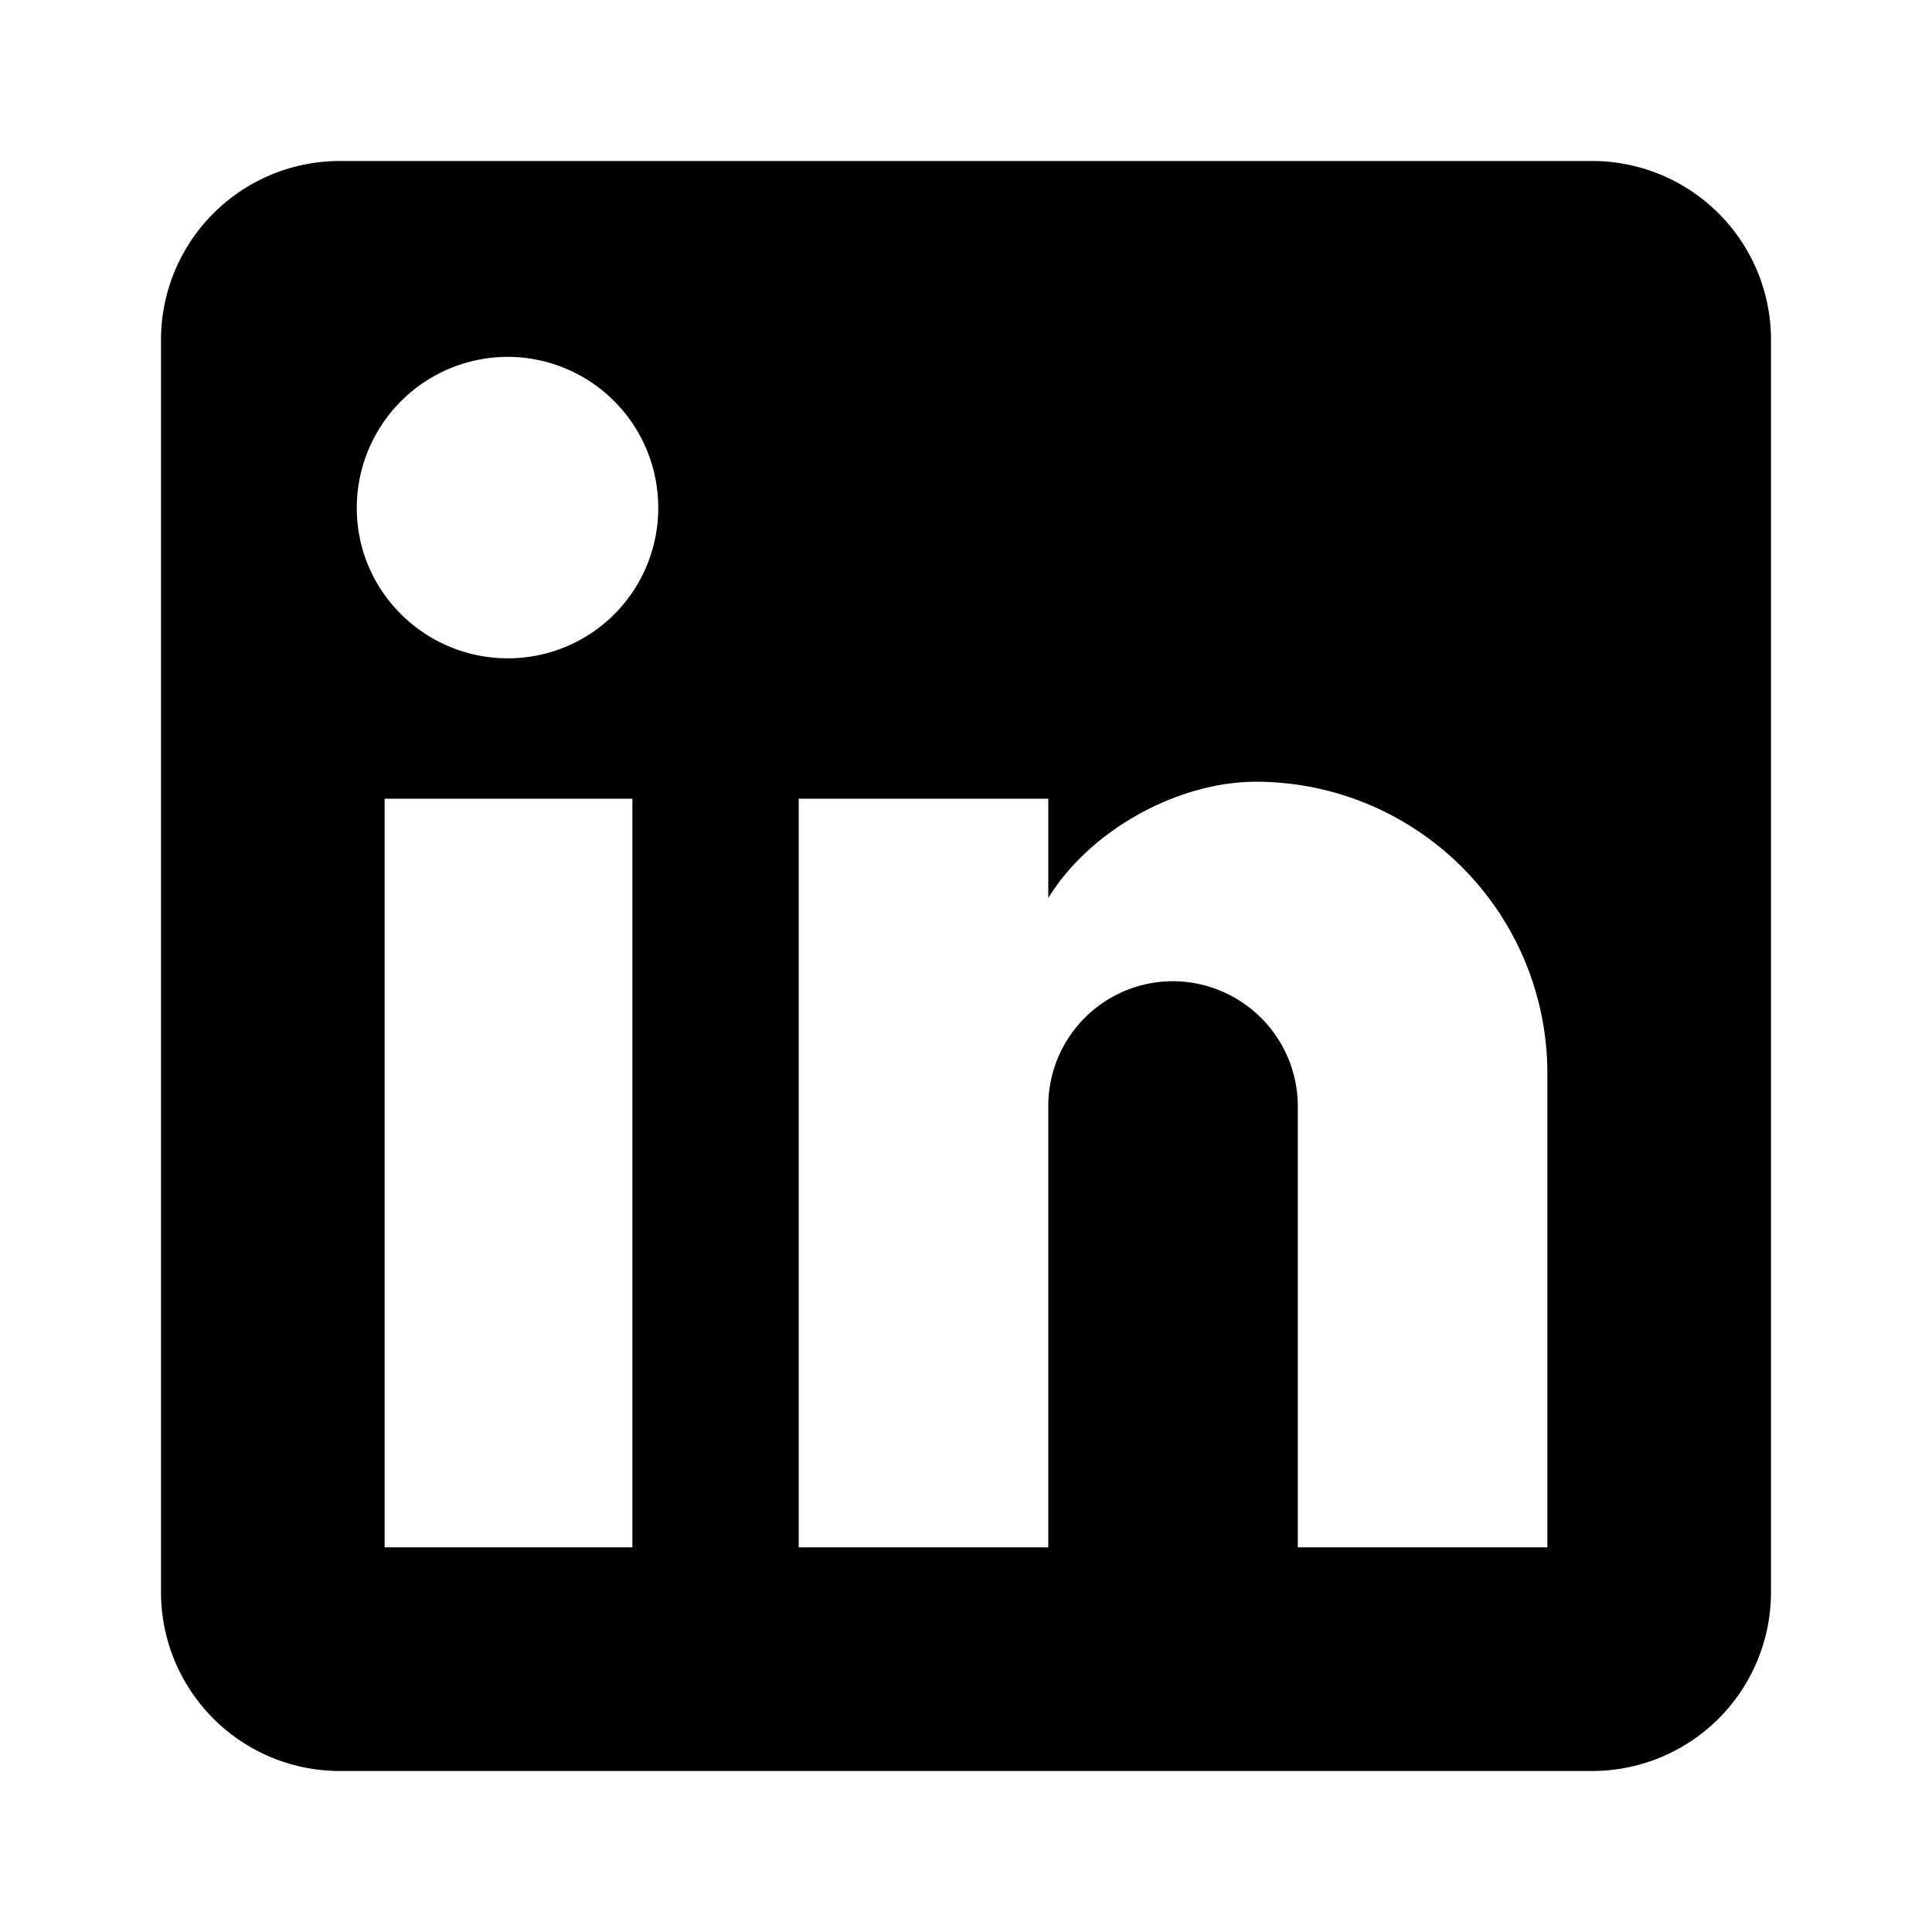 <svg width="24" height="24" fill="none" xmlns="http://www.w3.org/2000/svg"><path d="M19.778 2A2.222 2.222 0 0 1 22 4.222v15.556A2.222 2.222 0 0 1 19.778 22H4.222A2.222 2.222 0 0 1 2 19.778V4.222A2.222 2.222 0 0 1 4.222 2h15.556Zm-.556 17.222v-5.889A3.622 3.622 0 0 0 15.6 9.711c-.944 0-2.044.578-2.578 1.445V9.922h-3.1v9.3h3.1v-5.478a1.55 1.55 0 0 1 1.545-1.555 1.556 1.556 0 0 1 1.555 1.555v5.478h3.1ZM6.312 8.178A1.867 1.867 0 0 0 8.177 6.31 1.873 1.873 0 0 0 6.31 4.433a1.878 1.878 0 0 0-1.878 1.878c0 1.033.845 1.867 1.878 1.867Zm1.544 11.044v-9.3H4.778v9.3h3.078Z" fill="#000"/></svg>